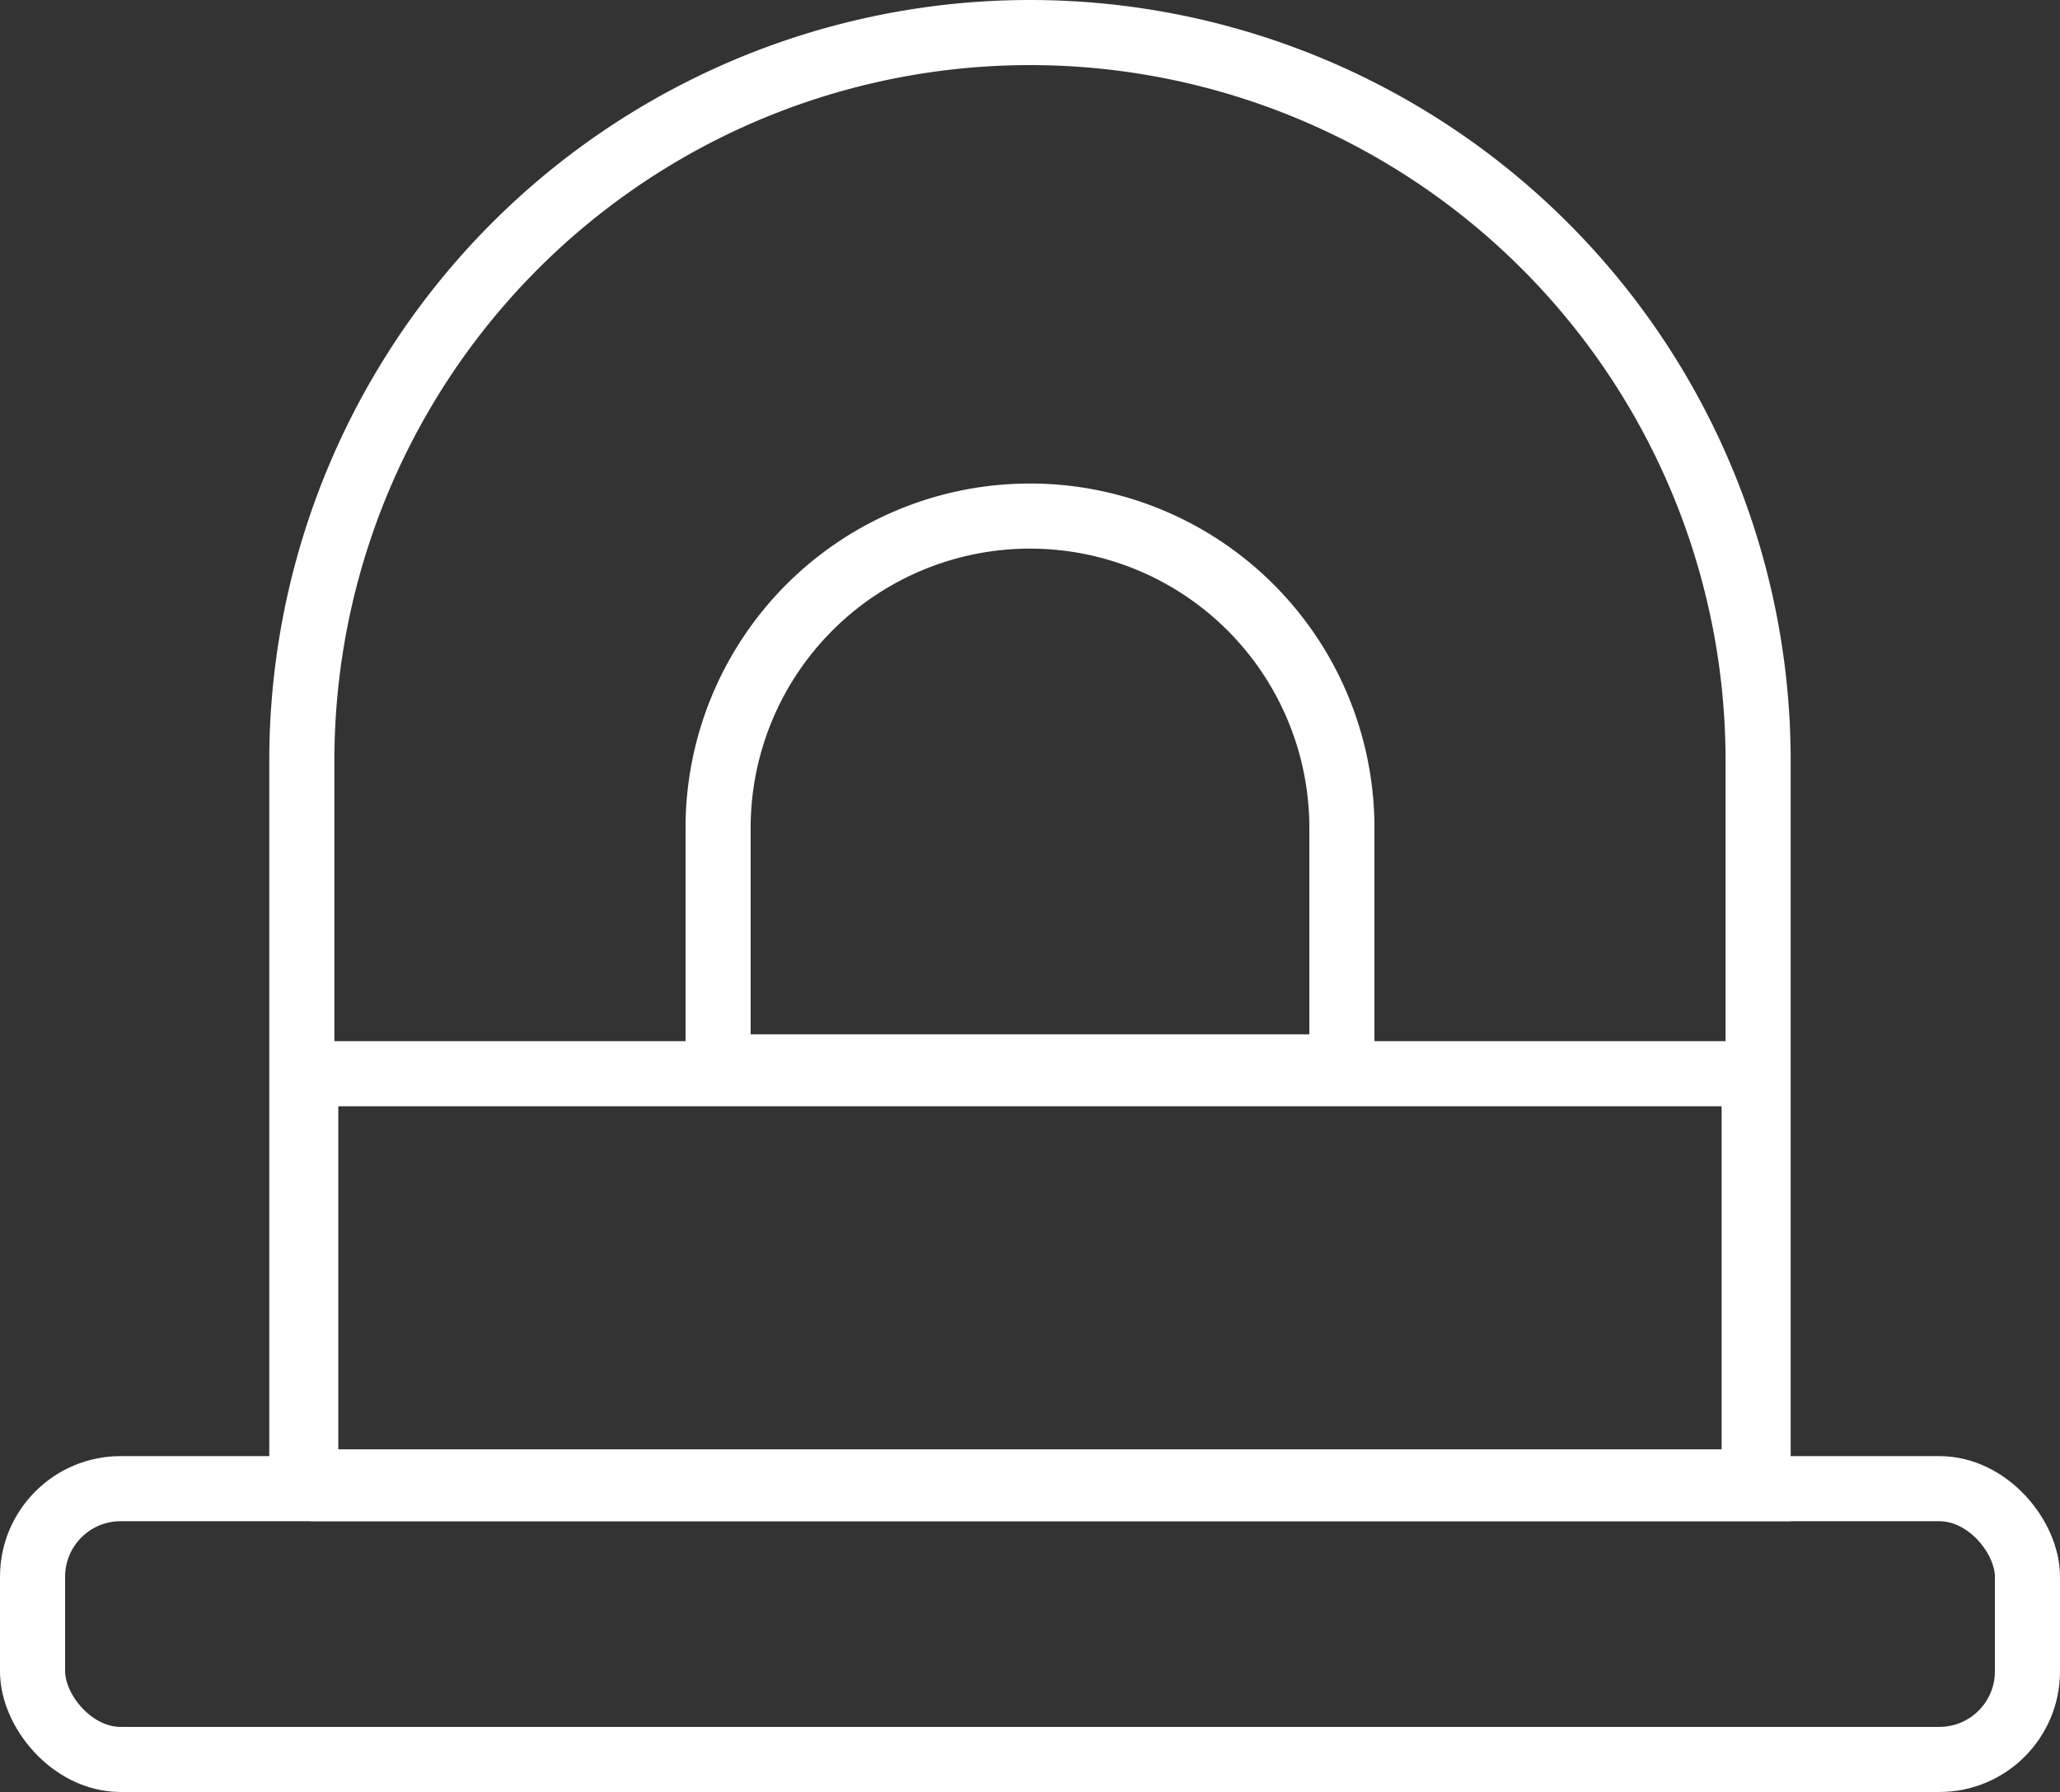 <svg xmlns="http://www.w3.org/2000/svg" width="47.46" height="41.29" viewBox="0 0 47.46 41.29">
  <rect x="0" y="0" width="47.46" height="41.29" fill="#333333" stroke="none"/>
  <g id="그룹_20264" data-name="그룹 20264" transform="translate(60.829 -30.214)">
    <path id="사각형_10535" data-name="사각형 10535" d="M16.776,0h0A16.776,16.776,0,0,1,33.551,16.776V33.551a0,0,0,0,1,0,0H.273A.273.273,0,0,1,0,33.278v-16.5A16.776,16.776,0,0,1,16.776,0Z" transform="translate(-53.875 30.964)" fill="none" stroke="#fff" stroke-miterlimit="10" stroke-width="1.5"/>
    <path id="사각형_10536" data-name="사각형 10536" d="M7.186,0h0a7.186,7.186,0,0,1,7.186,7.186v5.506a0,0,0,0,1,0,0H0a0,0,0,0,1,0,0V7.186A7.186,7.186,0,0,1,7.186,0Z" transform="translate(-44.285 42.105)" fill="none" stroke="#fff" stroke-miterlimit="10" stroke-width="1.5"/>
    <rect id="사각형_10537" data-name="사각형 10537" width="45.96" height="6.239" rx="2.029" transform="translate(-60.079 64.515)" fill="none" stroke="#fff" stroke-miterlimit="10" stroke-width="1.5"/>
    <rect id="사각형_10538" data-name="사각형 10538" width="33.37" height="9.405" transform="translate(-53.785 54.954)" fill="none" stroke="#fff" stroke-miterlimit="10" stroke-width="1.5"/>
  </g>
</svg>
